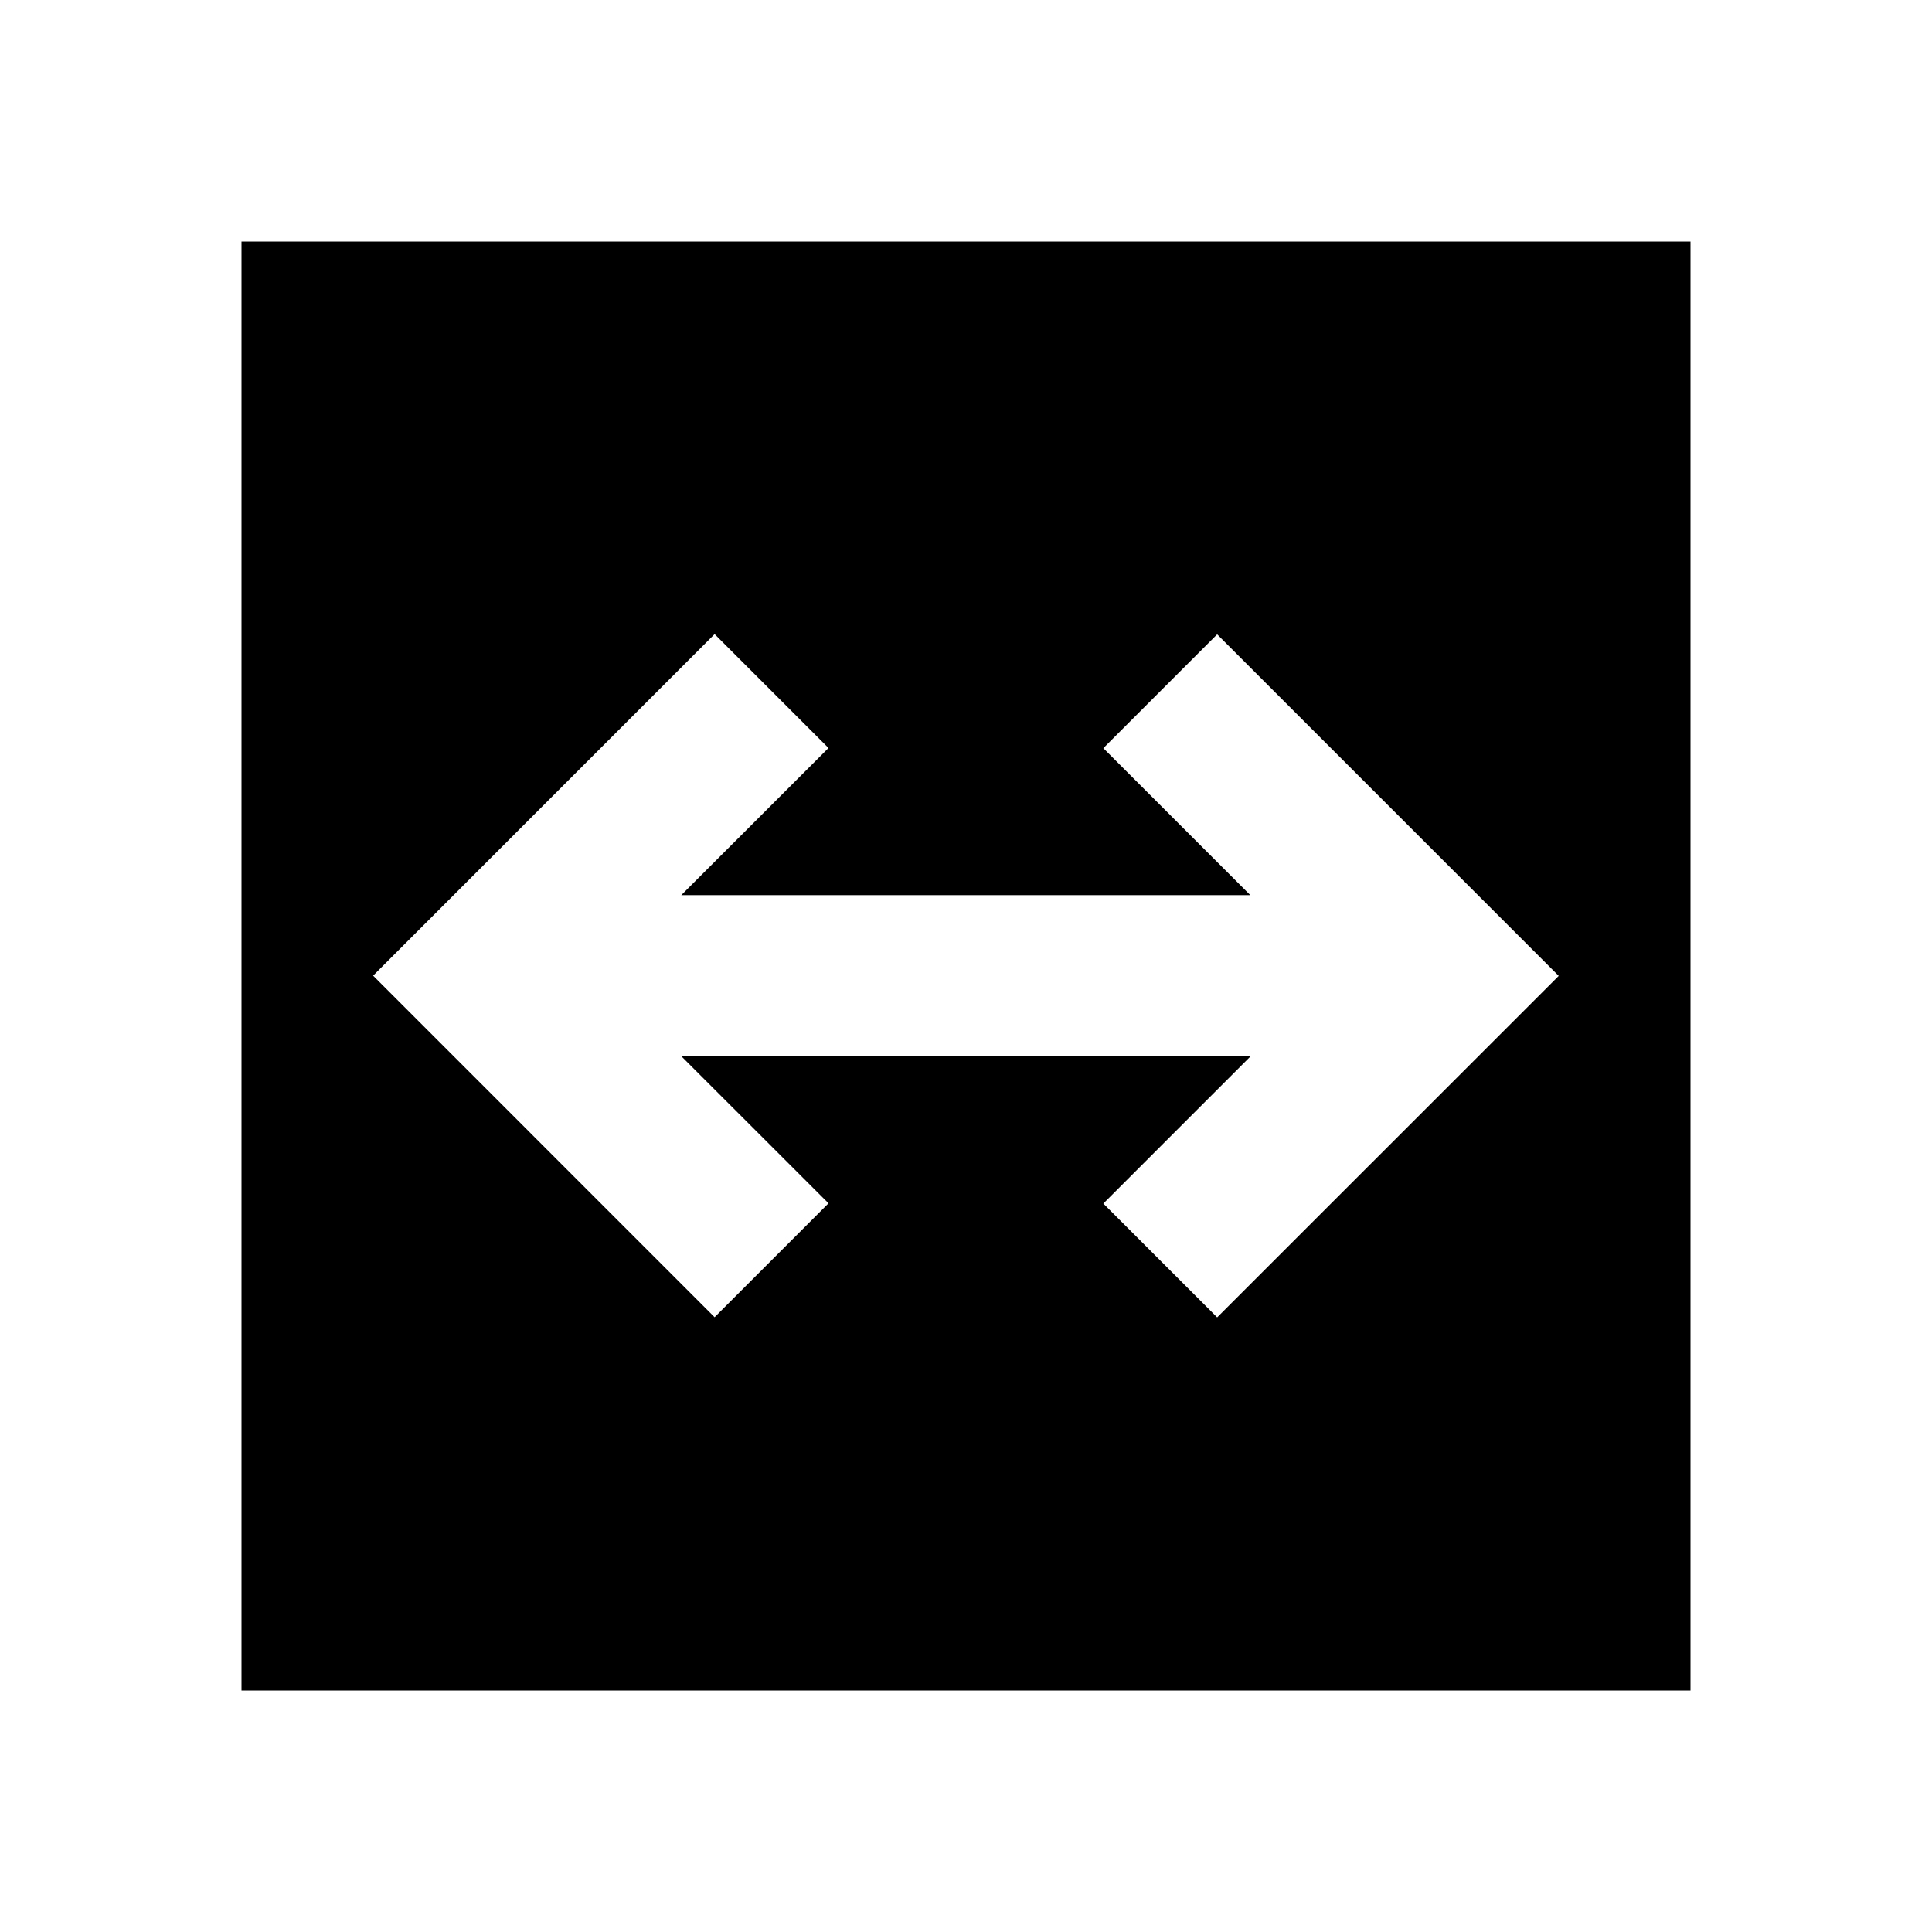 <?xml version="1.0" encoding="utf-8"?><!-- Скачано с сайта svg4.ru / Downloaded from svg4.ru -->
<svg width="800px" height="800px" viewBox="0 0 24 24" fill="none" xmlns="http://www.w3.org/2000/svg">
<path fill-rule="evenodd" clip-rule="evenodd" d="M21 3H3V21H21V3ZM8.463 13.12L10.292 14.948L8.877 16.363L4.635 12.12L8.877 7.877L10.292 9.292L8.463 11.12H15.532L13.706 9.294L15.12 7.88L19.363 12.123L15.12 16.365L13.706 14.951L15.537 13.12H8.463Z" fill="#000000"/>
</svg>